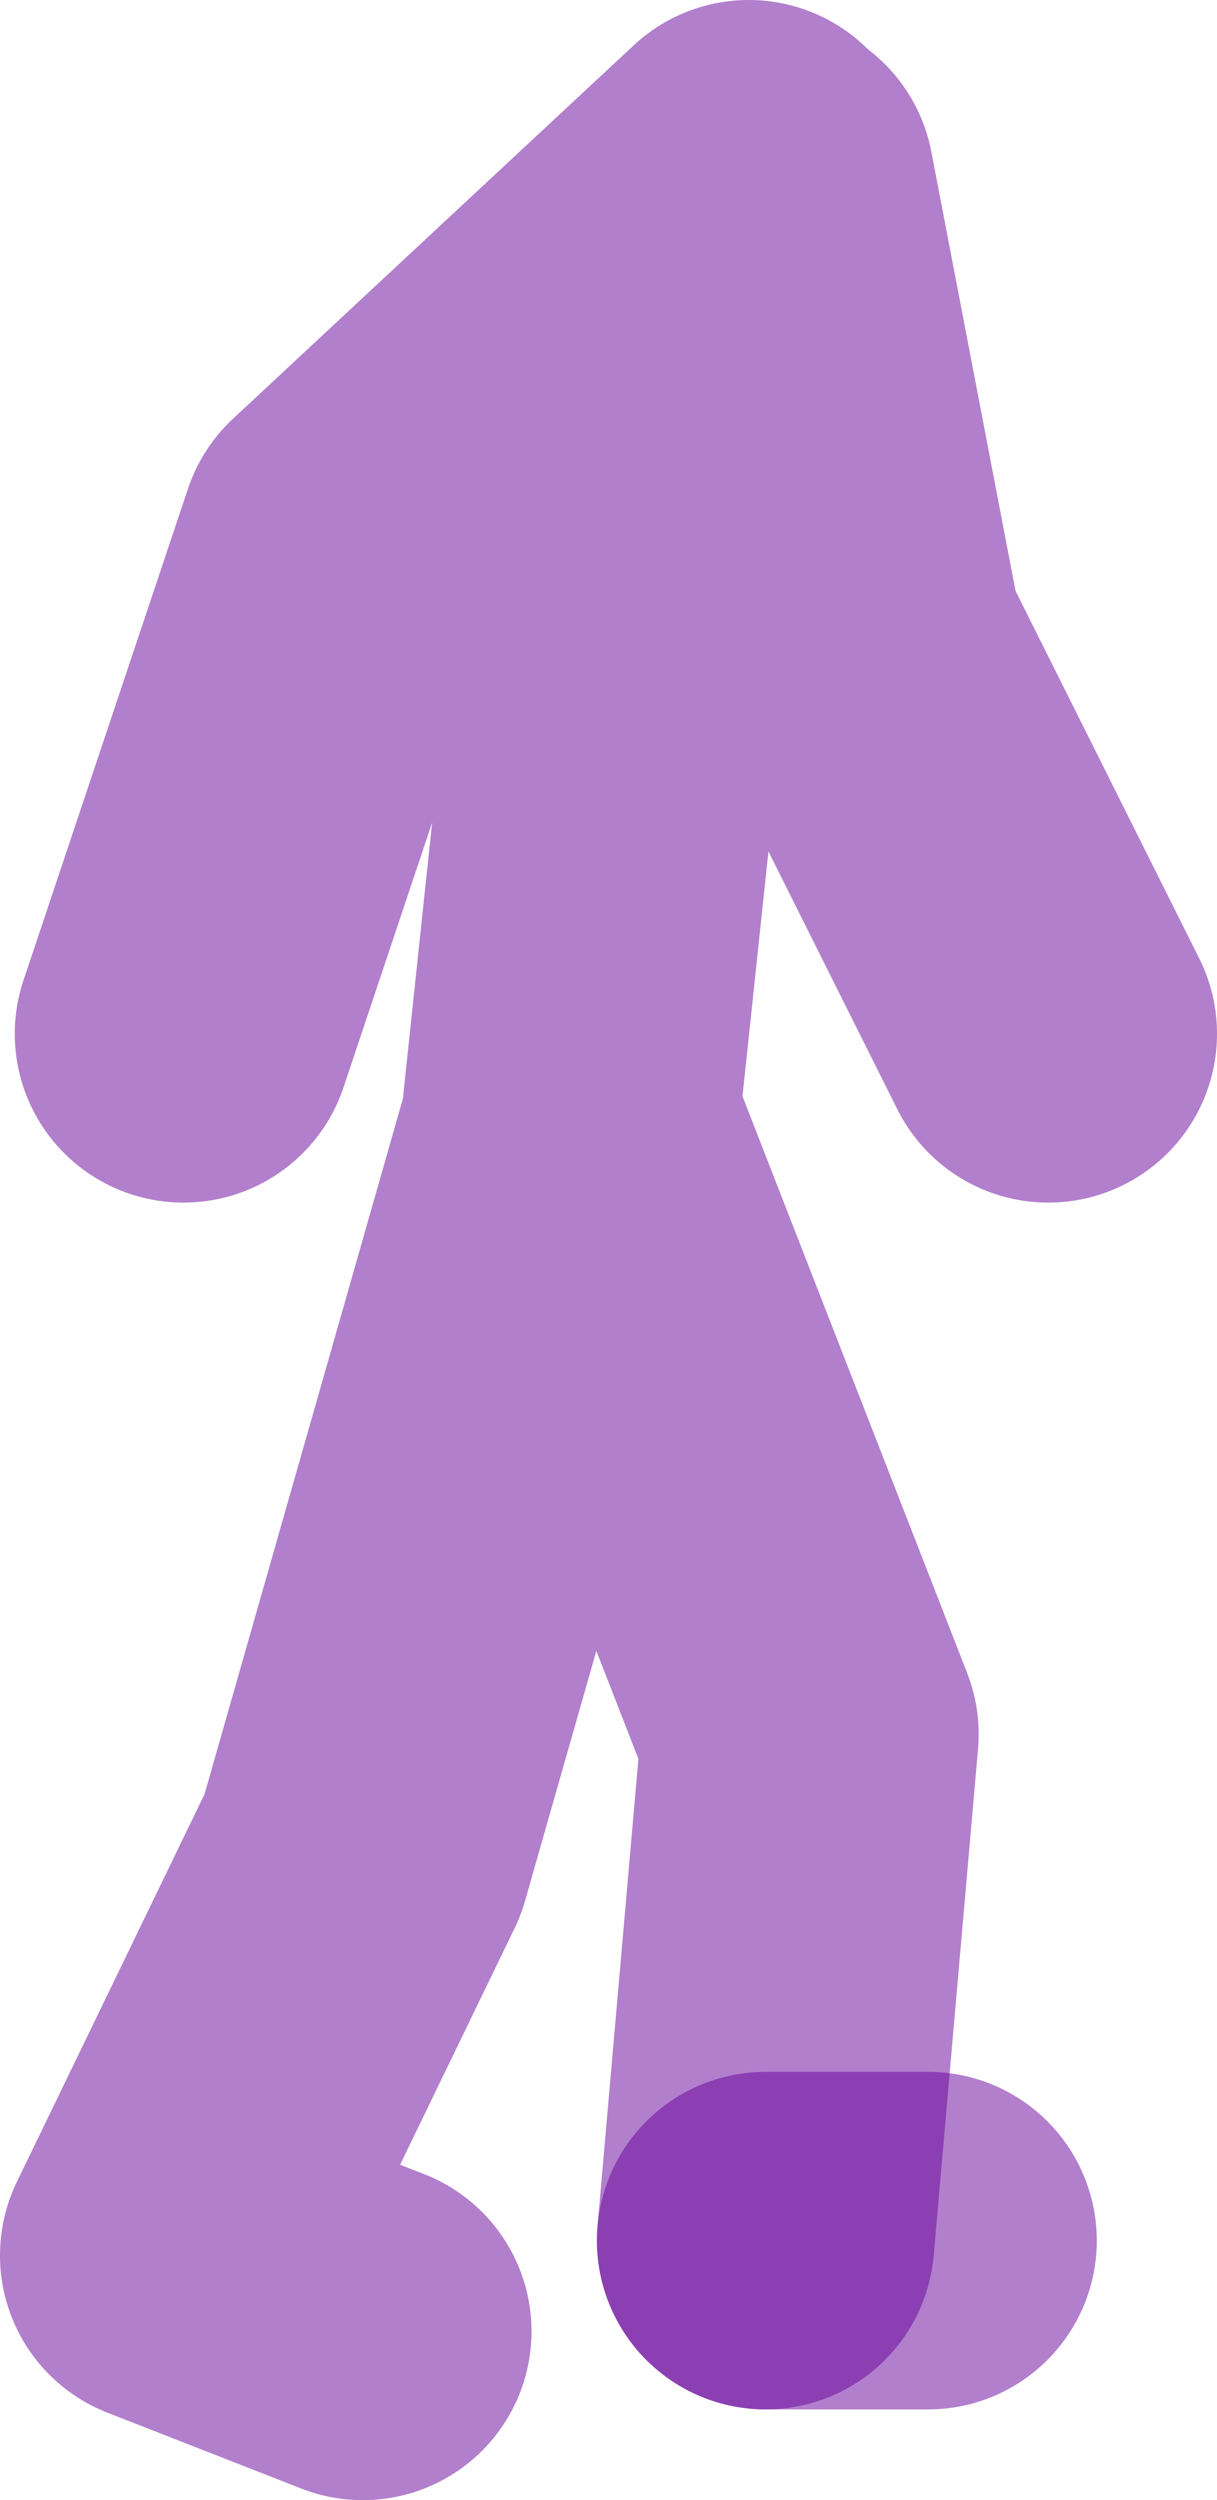 <?xml version="1.0" encoding="UTF-8" standalone="no"?>
<svg xmlns:xlink="http://www.w3.org/1999/xlink" height="59.25px" width="28.85px" xmlns="http://www.w3.org/2000/svg">
  <g transform="matrix(1.0, 0.0, 0.0, 1.0, 649.5, -33.65)">
    <path d="M-635.95 59.9 L-634.9 50.0 -633.15 41.9 -631.35 38.0 -629.25 48.95 -624.65 58.15 M-631.75 37.65 L-641.25 46.5 -645.15 58.15 M-631.35 86.75 L-630.3 74.75 -635.95 60.25 -640.9 77.6 -645.5 87.1 -640.9 88.9" fill="none" stroke="#660099" stroke-linecap="round" stroke-linejoin="round" stroke-opacity="0.502" stroke-width="8.0"/>
    <path d="M-627.5 86.75 L-631.35 86.75" fill="none" stroke="#660099" stroke-linecap="round" stroke-linejoin="round" stroke-opacity="0.502" stroke-width="8.0"/>
  </g>
</svg>
